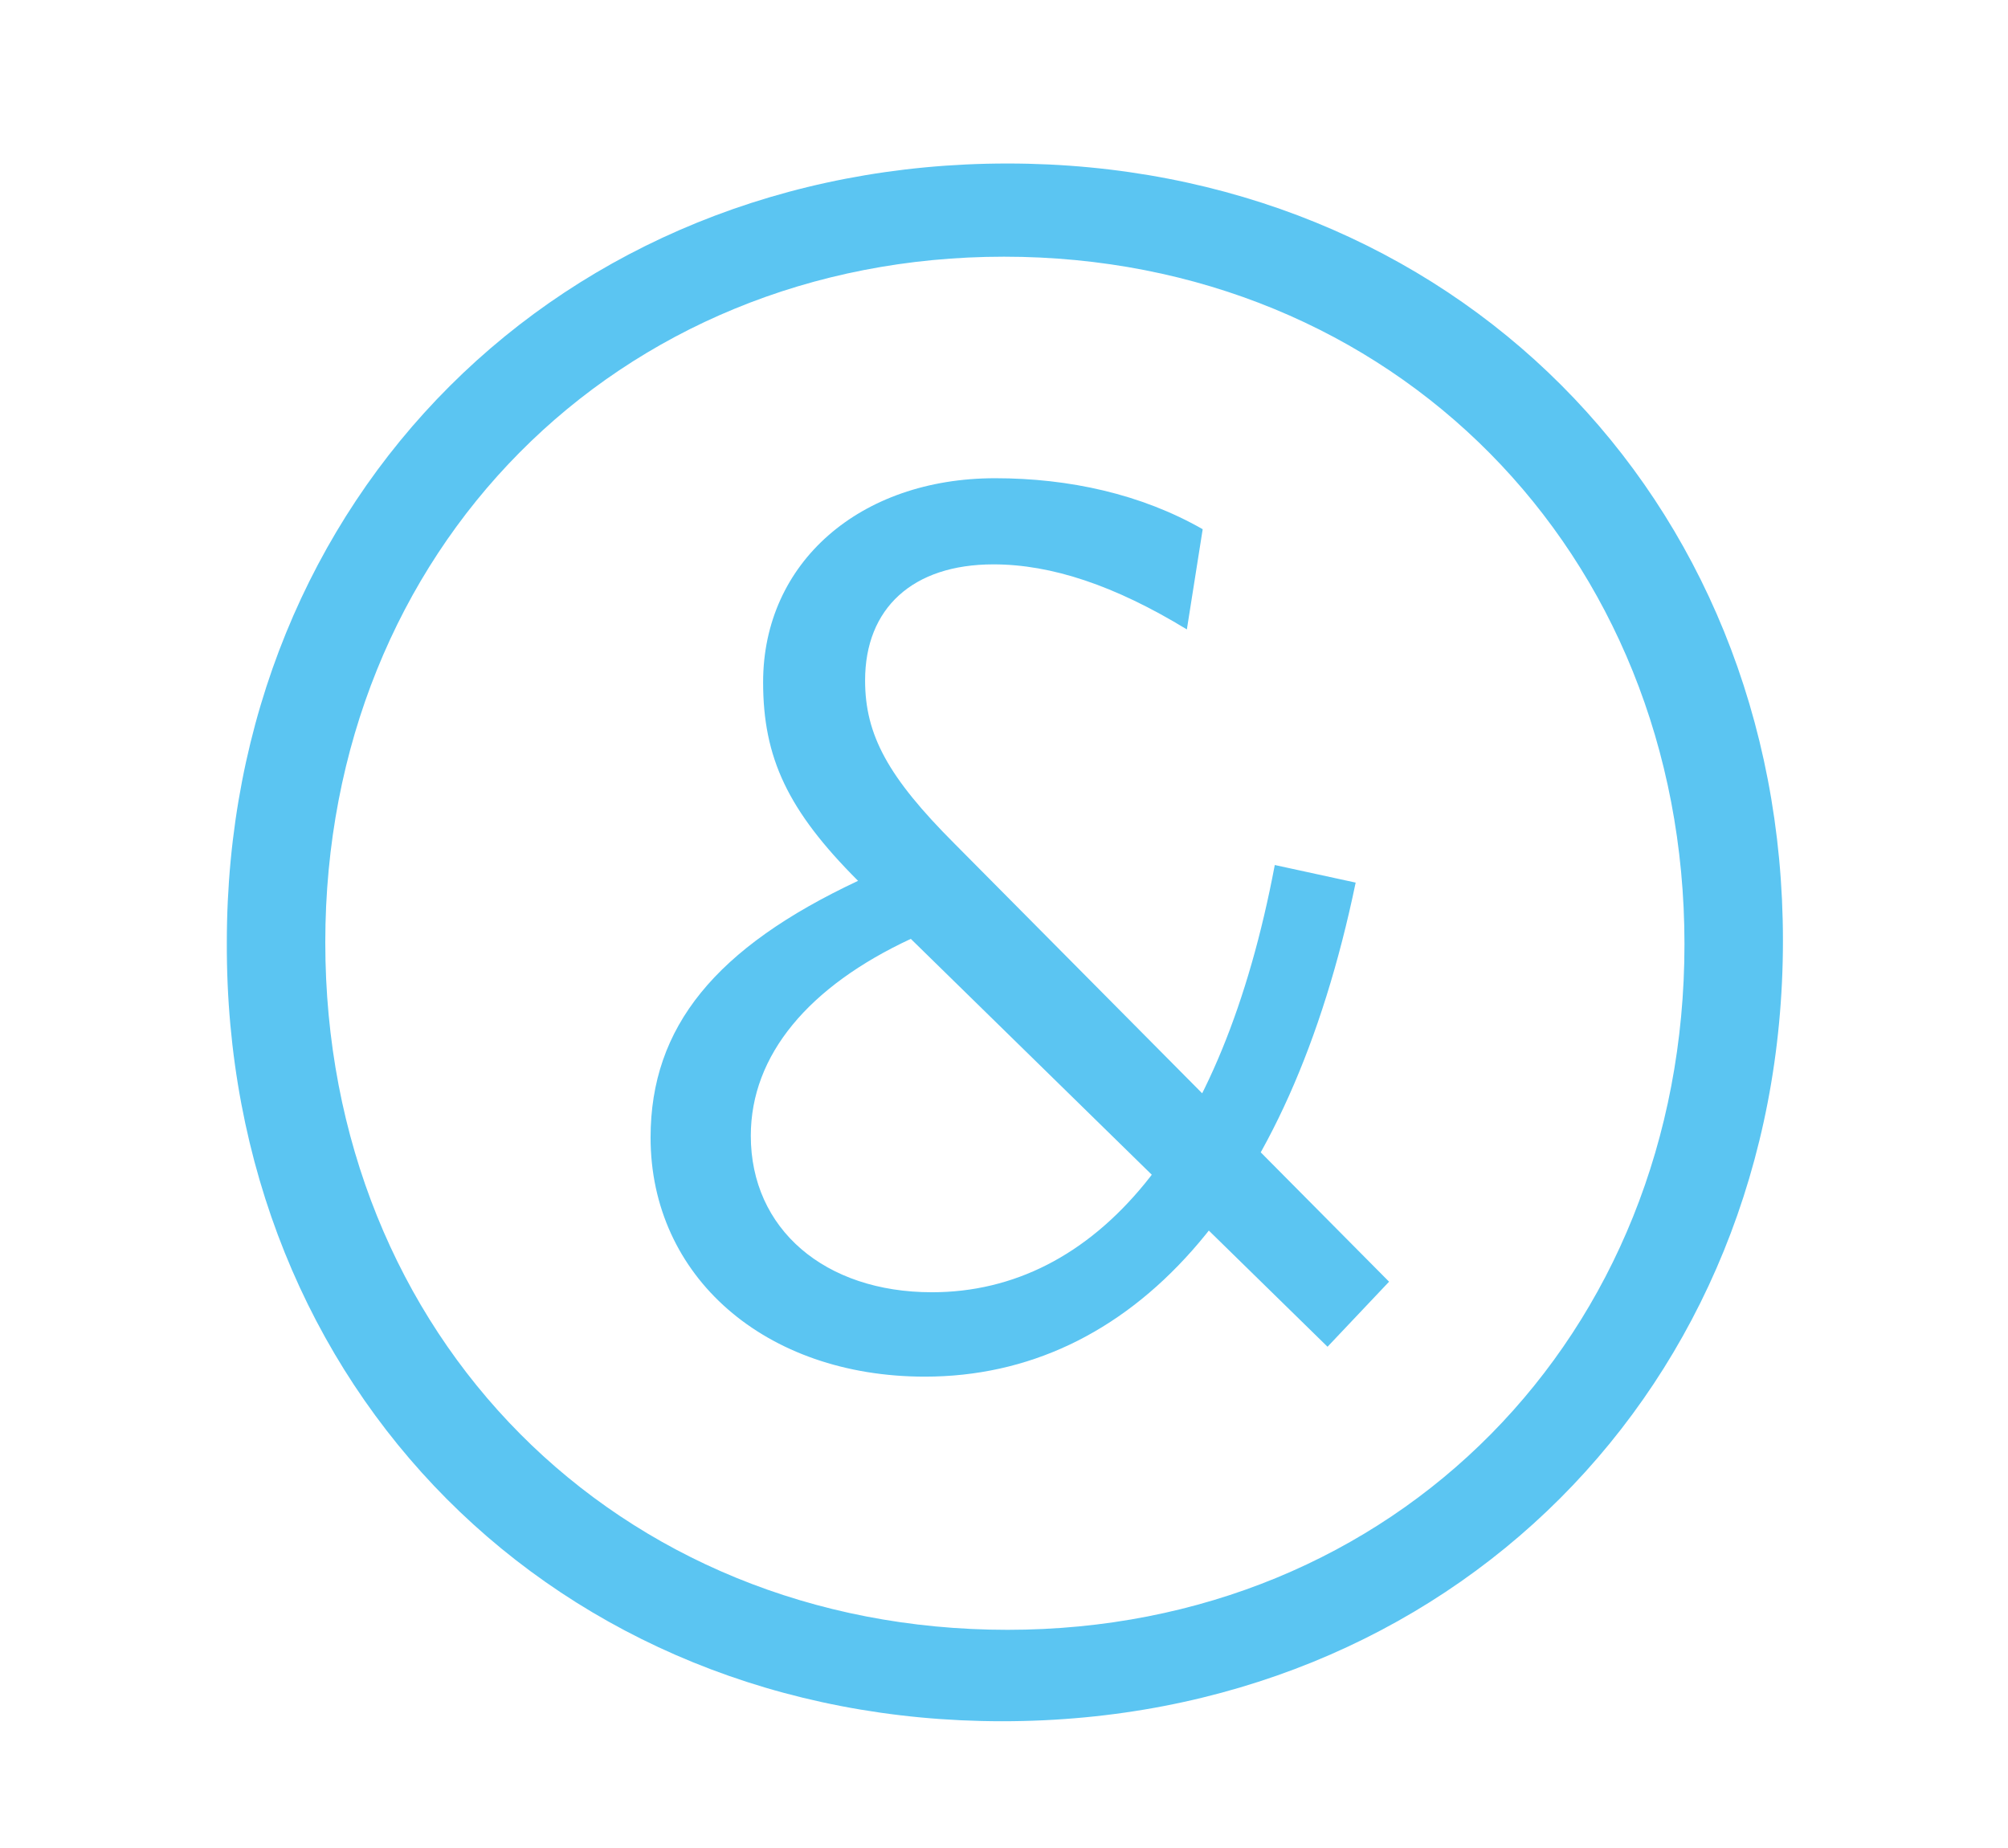 <?xml version="1.0" encoding="utf-8"?>
<!-- Generator: Adobe Illustrator 23.0.2, SVG Export Plug-In . SVG Version: 6.00 Build 0)  -->
<svg version="1.1" id="Ebene_1" xmlns="http://www.w3.org/2000/svg" xmlns:xlink="http://www.w3.org/1999/xlink" x="0px" y="0px"
	 viewBox="0 0 114.2 105.1" style="enable-background:new 0 0 114.2 105.1;" xml:space="preserve">
<style type="text/css">
	.st0{fill:#00152E;}
	.st1{fill:#5BC5F2;}
</style>
<path class="st1" d="M52.6,78.3c11.7,0,20.7-9.8,24.5-28.1l-4.6-1c-3,15.9-10.2,24.3-19.5,24.3c-6.1,0-10.3-3.6-10.3-8.9
	c0-4.6,3.3-8.5,9.1-11.2l23.7,23.2l3.5-3.7L54.3,48c-3.8-3.8-5.1-6.2-5.1-9.3c0-4.1,2.7-6.6,7.3-6.6c3.3,0,6.9,1.2,11,3.7l0.9-5.7
	c-3.5-2-7.6-2.9-11.8-2.9c-7.7,0-13.2,4.8-13.2,11.6c0,4.3,1.4,7.3,5.4,11.3C40.7,53.9,37,58.4,37,64.7C37,72.6,43.5,78.3,52.6,78.3
	 M57.3,92.7c-22.2,0-38.8-16.7-38.8-39.1c0-22.3,16.6-39,38.6-39c22.1,0,38.7,16.8,38.7,39.1C95.8,76,79.3,92.7,57.3,92.7 M57,97.9
	c25.4,0,44.4-19,44.4-44.4c0-25.3-18.9-44.2-44.1-44.2c-25.4,0-44.4,19-44.4,44.3C12.8,79,31.7,97.9,57,97.9"/>
</svg>
